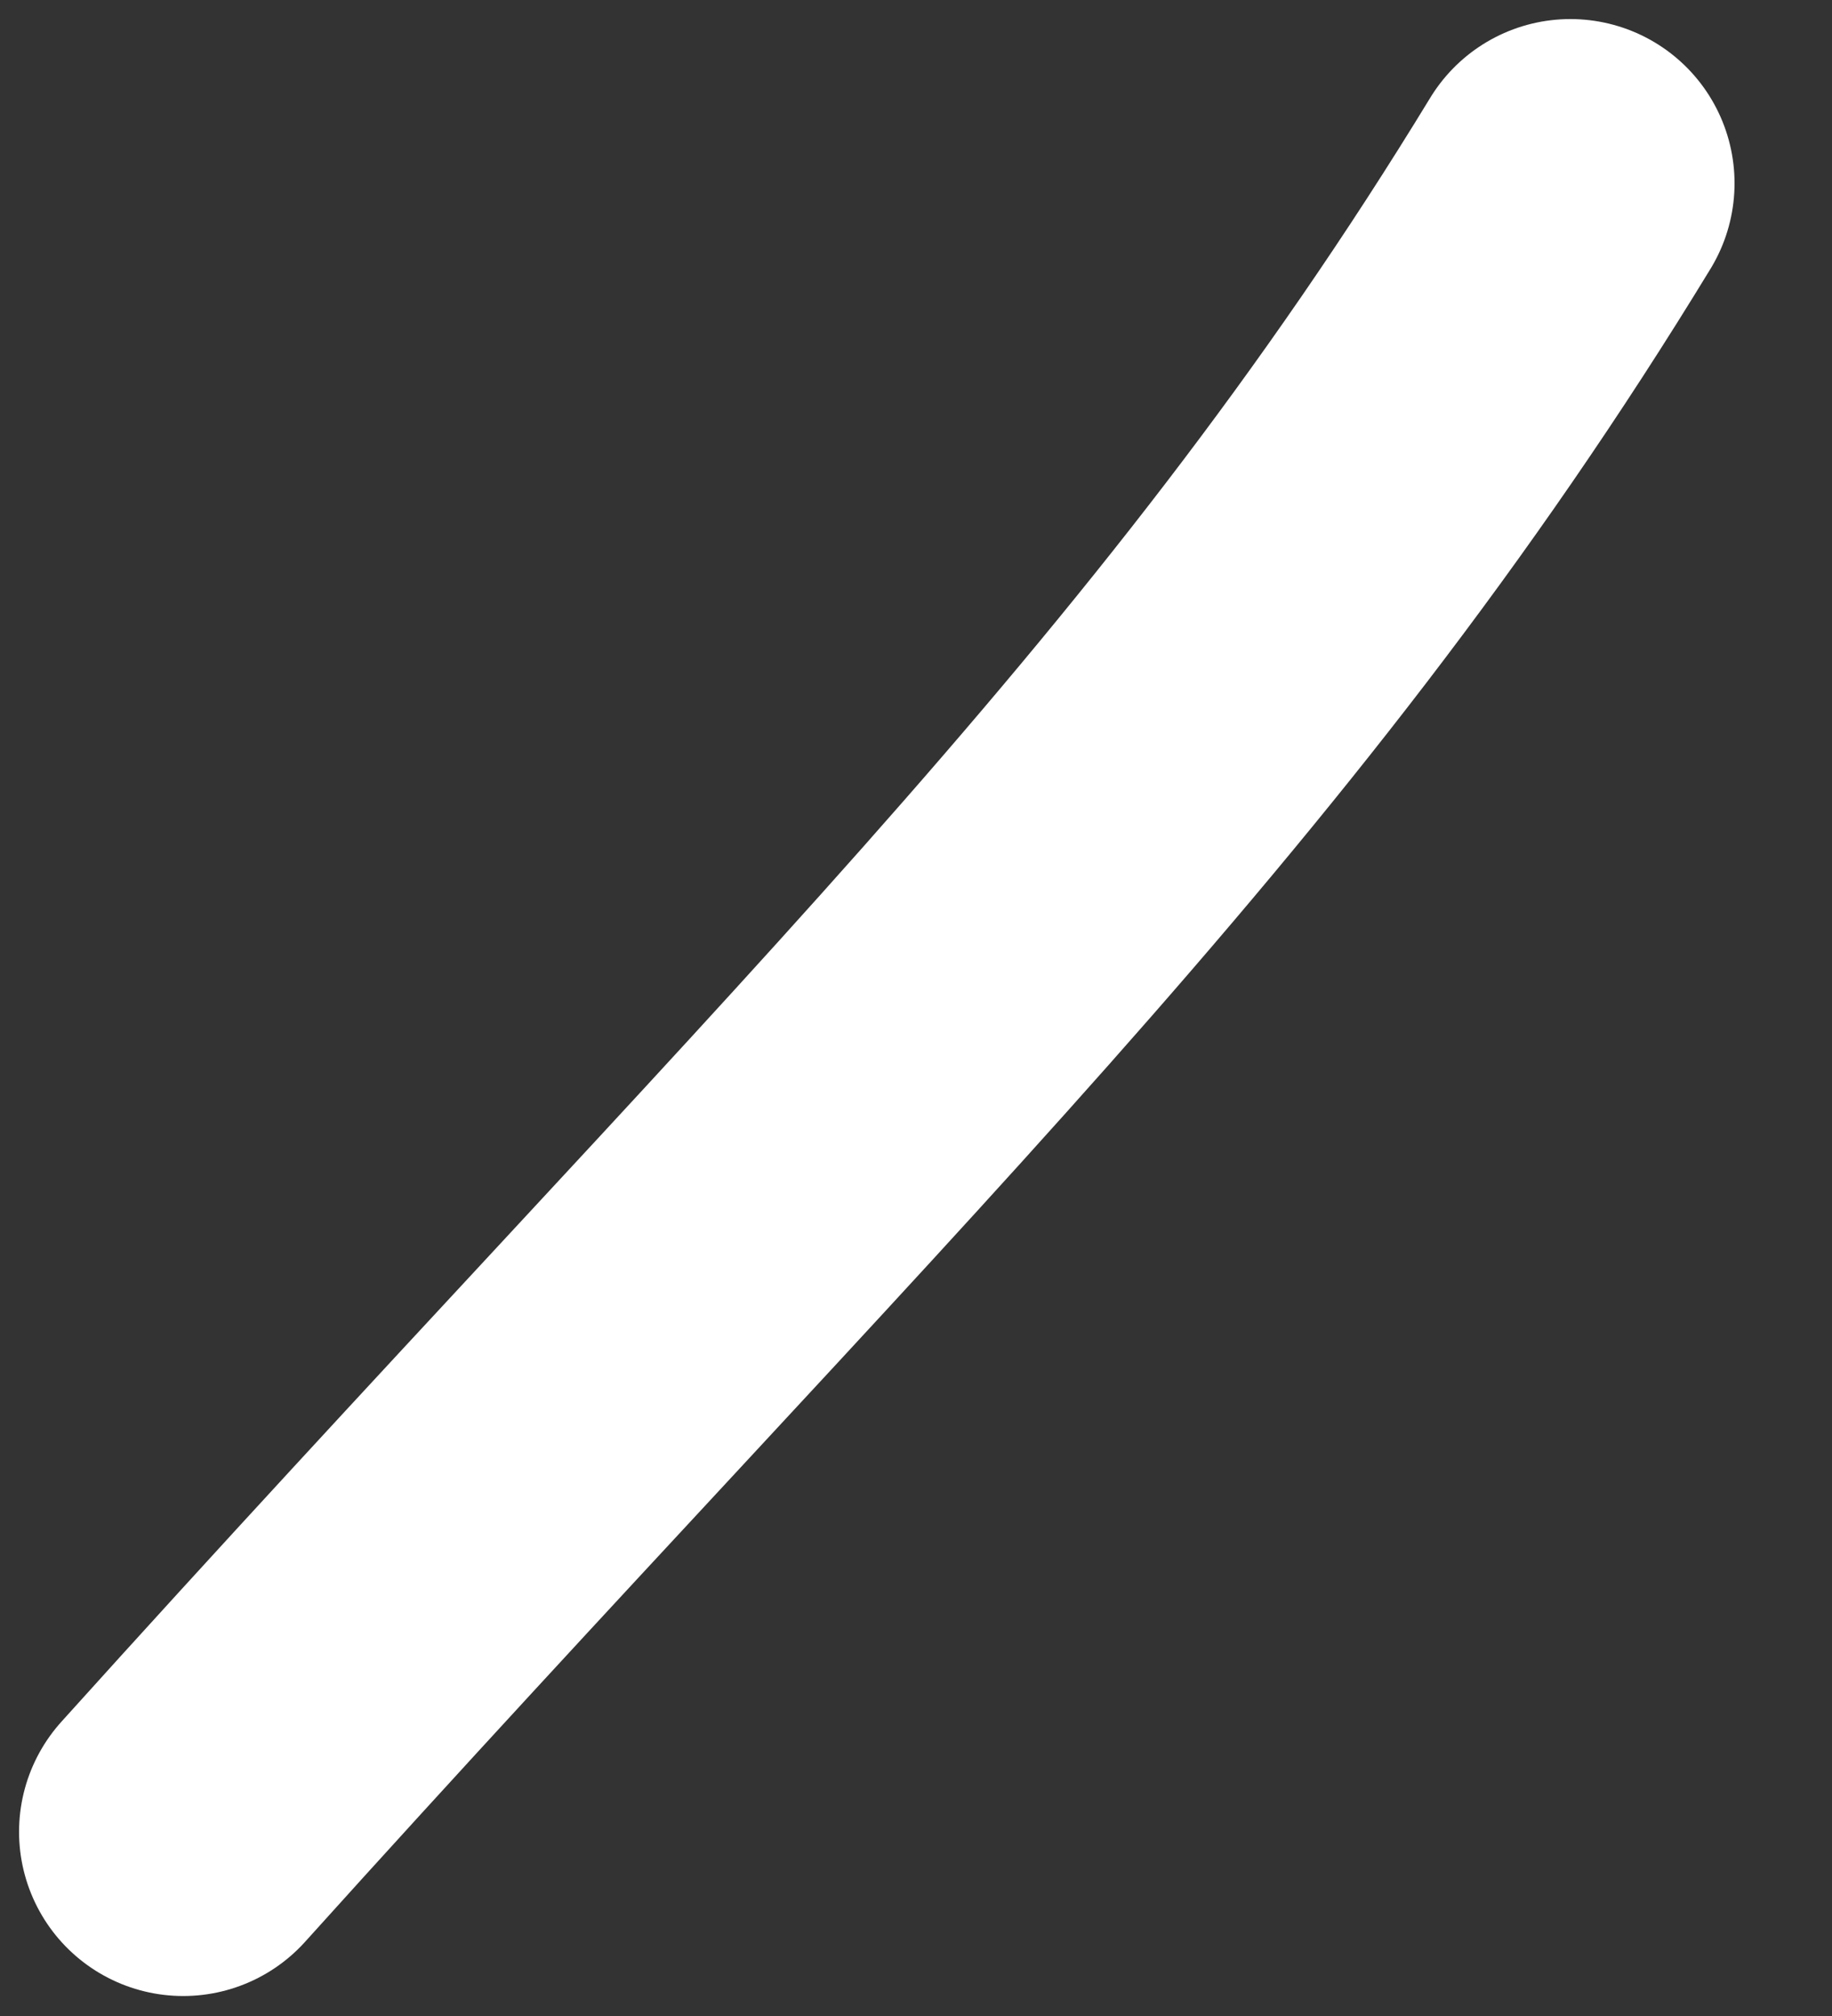 <?xml version="1.0" encoding="utf-8"?>
<svg xmlns="http://www.w3.org/2000/svg" fill="none" height="100%" overflow="visible" preserveAspectRatio="none" style="display: block;" viewBox="0 0 10 11" width="100%">
<rect x="0" y="0" width="10" height="11" fill="#333333" stroke="none"/>
<path d="M1 9.995C4.489 6.125 6.67 4.12 8.572 1" id="Vector" stroke="white" stroke-linecap="round" stroke-width="1.792"/>
</svg>